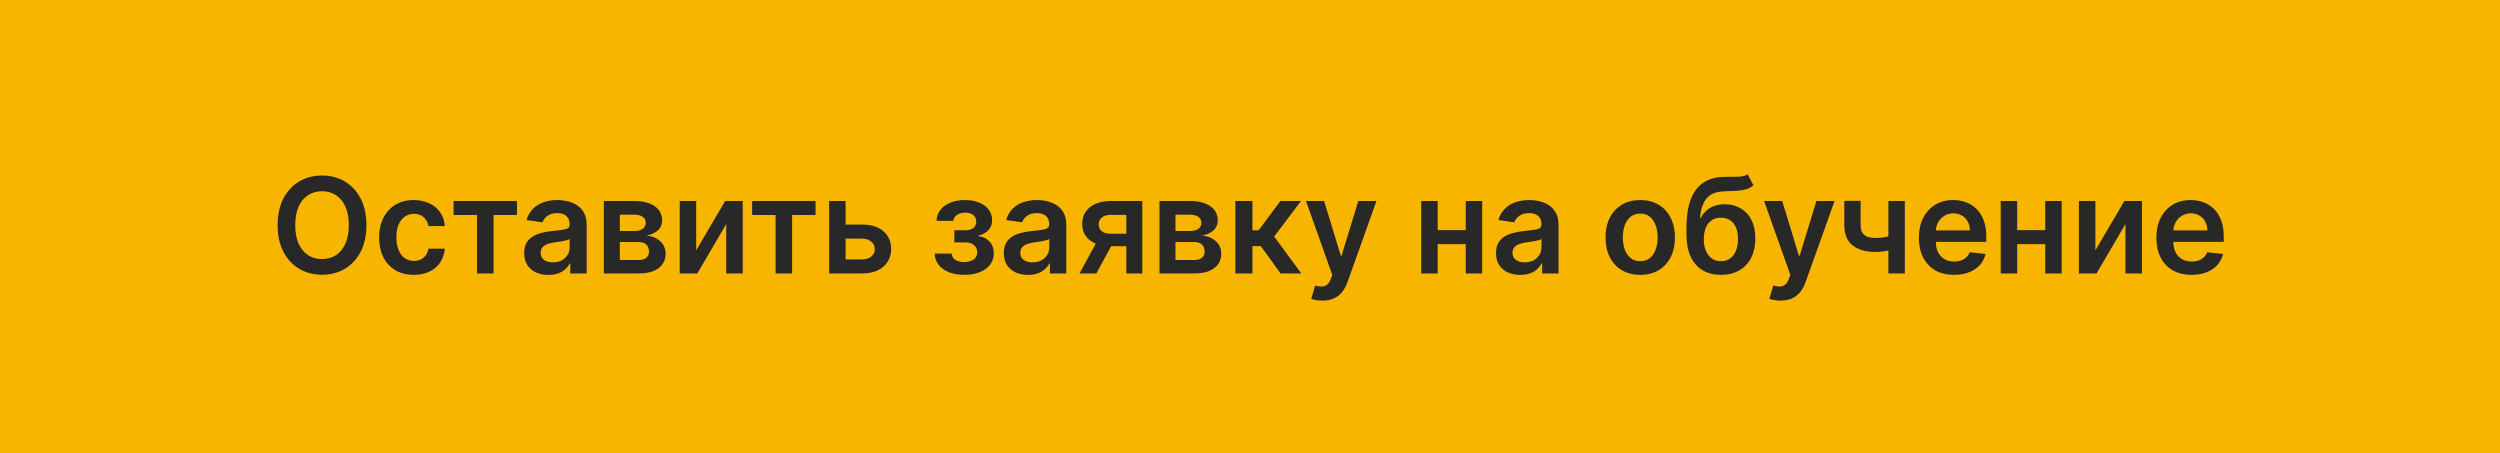 <?xml version="1.0" encoding="UTF-8"?> <svg xmlns="http://www.w3.org/2000/svg" width="320" height="58" viewBox="0 0 320 58" fill="none"><rect width="320" height="58" fill="#F7B500"></rect><path d="M46.9 28.818C46.9 30.15 46.651 31.291 46.152 32.241C45.657 33.187 44.981 33.911 44.123 34.414C43.27 34.917 42.302 35.169 41.22 35.169C40.137 35.169 39.167 34.917 38.31 34.414C37.457 33.907 36.78 33.181 36.281 32.235C35.786 31.285 35.539 30.146 35.539 28.818C35.539 27.486 35.786 26.347 36.281 25.401C36.78 24.451 37.457 23.725 38.31 23.222C39.167 22.719 40.137 22.467 41.22 22.467C42.302 22.467 43.27 22.719 44.123 23.222C44.981 23.725 45.657 24.451 46.152 25.401C46.651 26.347 46.9 27.486 46.9 28.818ZM44.649 28.818C44.649 27.88 44.502 27.09 44.208 26.446C43.918 25.798 43.516 25.309 43.001 24.979C42.485 24.645 41.892 24.478 41.22 24.478C40.547 24.478 39.954 24.645 39.439 24.979C38.923 25.309 38.519 25.798 38.225 26.446C37.935 27.09 37.791 27.88 37.791 28.818C37.791 29.756 37.935 30.549 38.225 31.197C38.519 31.841 38.923 32.33 39.439 32.664C39.954 32.994 40.547 33.159 41.22 33.159C41.892 33.159 42.485 32.994 43.001 32.664C43.516 32.33 43.918 31.841 44.208 31.197C44.502 30.549 44.649 29.756 44.649 28.818ZM52.966 35.181C52.04 35.181 51.245 34.978 50.581 34.571C49.921 34.165 49.412 33.603 49.054 32.887C48.7 32.167 48.523 31.338 48.523 30.4C48.523 29.458 48.704 28.627 49.066 27.907C49.428 27.182 49.939 26.619 50.599 26.216C51.264 25.81 52.048 25.607 52.954 25.607C53.706 25.607 54.373 25.745 54.952 26.023C55.536 26.297 56.001 26.685 56.347 27.188C56.693 27.687 56.89 28.271 56.938 28.939H54.849C54.765 28.492 54.564 28.12 54.246 27.822C53.932 27.52 53.511 27.369 52.984 27.369C52.537 27.369 52.145 27.49 51.807 27.732C51.469 27.969 51.205 28.311 51.016 28.758C50.831 29.204 50.738 29.74 50.738 30.364C50.738 30.995 50.831 31.539 51.016 31.994C51.201 32.444 51.461 32.792 51.795 33.038C52.133 33.279 52.529 33.4 52.984 33.4C53.306 33.4 53.594 33.34 53.847 33.219C54.105 33.094 54.32 32.915 54.493 32.682C54.666 32.448 54.785 32.165 54.849 31.831H56.938C56.886 32.487 56.693 33.068 56.359 33.575C56.025 34.078 55.57 34.473 54.994 34.758C54.419 35.04 53.743 35.181 52.966 35.181ZM58.06 27.52V25.727H66.173V27.52H63.173V35H61.06V27.52H58.06ZM70.2 35.187C69.612 35.187 69.083 35.083 68.612 34.873C68.145 34.66 67.775 34.346 67.501 33.931C67.232 33.517 67.097 33.006 67.097 32.398C67.097 31.875 67.194 31.442 67.387 31.1C67.58 30.758 67.844 30.484 68.177 30.279C68.512 30.074 68.888 29.919 69.306 29.814C69.729 29.706 70.166 29.627 70.616 29.579C71.16 29.523 71.6 29.472 71.939 29.428C72.277 29.38 72.522 29.307 72.675 29.211C72.832 29.11 72.91 28.955 72.91 28.746V28.709C72.91 28.255 72.776 27.903 72.506 27.653C72.236 27.404 71.848 27.279 71.341 27.279C70.806 27.279 70.381 27.395 70.067 27.629C69.757 27.862 69.548 28.138 69.439 28.456L67.399 28.166C67.56 27.603 67.825 27.132 68.196 26.754C68.566 26.371 69.019 26.085 69.554 25.896C70.089 25.703 70.681 25.607 71.329 25.607C71.775 25.607 72.22 25.659 72.663 25.764C73.106 25.868 73.51 26.041 73.876 26.283C74.243 26.52 74.536 26.844 74.758 27.255C74.983 27.665 75.096 28.178 75.096 28.794V35H72.995V33.726H72.922C72.79 33.984 72.603 34.225 72.361 34.451C72.124 34.672 71.824 34.851 71.462 34.988C71.103 35.121 70.683 35.187 70.2 35.187ZM70.767 33.581C71.206 33.581 71.586 33.495 71.908 33.322C72.23 33.145 72.478 32.911 72.651 32.621C72.828 32.332 72.916 32.016 72.916 31.674V30.581C72.848 30.637 72.731 30.69 72.566 30.738C72.405 30.786 72.224 30.828 72.023 30.865C71.822 30.901 71.623 30.933 71.425 30.961C71.228 30.989 71.057 31.014 70.912 31.034C70.586 31.078 70.294 31.15 70.037 31.251C69.779 31.352 69.576 31.492 69.427 31.674C69.278 31.851 69.204 32.08 69.204 32.362C69.204 32.764 69.351 33.068 69.644 33.273C69.938 33.479 70.313 33.581 70.767 33.581ZM77.293 35V25.727H81.187C82.286 25.727 83.153 25.947 83.789 26.385C84.429 26.824 84.749 27.436 84.749 28.221C84.749 28.74 84.568 29.164 84.206 29.494C83.847 29.82 83.358 30.04 82.739 30.152C83.226 30.193 83.652 30.315 84.018 30.521C84.389 30.726 84.678 30.995 84.888 31.329C85.097 31.664 85.202 32.048 85.202 32.483C85.202 32.994 85.067 33.438 84.797 33.817C84.532 34.191 84.143 34.483 83.632 34.692C83.125 34.897 82.509 35 81.785 35H77.293ZM79.34 33.279H81.785C82.187 33.279 82.503 33.185 82.733 32.996C82.962 32.803 83.077 32.541 83.077 32.211C83.077 31.829 82.962 31.529 82.733 31.311C82.503 31.09 82.187 30.979 81.785 30.979H79.34V33.279ZM79.34 29.567H81.229C81.527 29.567 81.783 29.524 81.996 29.44C82.209 29.351 82.372 29.229 82.485 29.072C82.598 28.911 82.654 28.72 82.654 28.498C82.654 28.18 82.523 27.931 82.262 27.75C82.004 27.569 81.646 27.478 81.187 27.478H79.34V29.567ZM89.112 32.042L92.825 25.727H95.07V35H92.958V28.679L89.257 35H87.005V25.727H89.112V32.042ZM96.276 27.52V25.727H104.39V27.52H101.39V35H99.277V27.52H96.276ZM107.609 28.746H110.344C111.527 28.746 112.443 29.034 113.091 29.609C113.739 30.184 114.065 30.939 114.069 31.873C114.065 32.481 113.916 33.02 113.622 33.491C113.332 33.962 112.91 34.332 112.354 34.602C111.803 34.867 111.133 35 110.344 35H106.13V25.727H108.237V33.207H110.344C110.819 33.207 111.209 33.086 111.515 32.845C111.821 32.599 111.974 32.285 111.974 31.903C111.974 31.501 111.821 31.173 111.515 30.919C111.209 30.666 110.819 30.539 110.344 30.539H107.609V28.746ZM119.645 32.459H121.813C121.833 32.805 121.988 33.072 122.277 33.261C122.567 33.45 122.944 33.545 123.406 33.545C123.877 33.545 124.274 33.443 124.596 33.237C124.922 33.028 125.085 32.712 125.085 32.289C125.085 32.04 125.022 31.82 124.898 31.631C124.773 31.438 124.598 31.289 124.372 31.185C124.147 31.08 123.881 31.028 123.575 31.028H122.157V29.476H123.575C124.03 29.476 124.374 29.372 124.608 29.162C124.845 28.953 124.964 28.689 124.964 28.371C124.964 28.029 124.839 27.752 124.59 27.538C124.344 27.325 124.004 27.218 123.569 27.218C123.135 27.218 122.773 27.317 122.483 27.514C122.197 27.711 122.048 27.965 122.036 28.275H119.881C119.889 27.736 120.05 27.267 120.364 26.868C120.682 26.47 121.108 26.16 121.644 25.939C122.183 25.717 122.791 25.607 123.467 25.607C124.191 25.607 124.817 25.715 125.344 25.933C125.871 26.15 126.278 26.454 126.564 26.844C126.849 27.23 126.992 27.685 126.992 28.209C126.992 28.712 126.835 29.128 126.521 29.458C126.208 29.784 125.785 30.017 125.254 30.158V30.255C125.62 30.275 125.95 30.38 126.244 30.569C126.538 30.754 126.771 31.006 126.944 31.323C127.117 31.642 127.204 32.01 127.204 32.428C127.204 32.996 127.041 33.487 126.715 33.901C126.389 34.312 125.94 34.628 125.368 34.849C124.801 35.07 124.151 35.181 123.418 35.181C122.706 35.181 122.068 35.075 121.505 34.861C120.945 34.644 120.501 34.332 120.171 33.925C119.841 33.519 119.665 33.03 119.645 32.459ZM131.592 35.187C131.005 35.187 130.476 35.083 130.005 34.873C129.538 34.66 129.168 34.346 128.894 33.931C128.624 33.517 128.489 33.006 128.489 32.398C128.489 31.875 128.586 31.442 128.779 31.1C128.972 30.758 129.236 30.484 129.57 30.279C129.904 30.074 130.28 29.919 130.699 29.814C131.122 29.706 131.558 29.627 132.009 29.579C132.552 29.523 132.993 29.472 133.331 29.428C133.669 29.38 133.915 29.307 134.068 29.211C134.225 29.11 134.303 28.955 134.303 28.746V28.709C134.303 28.255 134.168 27.903 133.899 27.653C133.629 27.404 133.241 27.279 132.733 27.279C132.198 27.279 131.774 27.395 131.46 27.629C131.15 27.862 130.94 28.138 130.832 28.456L128.791 28.166C128.952 27.603 129.218 27.132 129.588 26.754C129.958 26.371 130.411 26.085 130.947 25.896C131.482 25.703 132.073 25.607 132.721 25.607C133.168 25.607 133.613 25.659 134.056 25.764C134.498 25.868 134.903 26.041 135.269 26.283C135.635 26.52 135.929 26.844 136.15 27.255C136.376 27.665 136.488 28.178 136.488 28.794V35H134.388V33.726H134.315C134.182 33.984 133.995 34.225 133.754 34.451C133.516 34.672 133.216 34.851 132.854 34.988C132.496 35.121 132.075 35.187 131.592 35.187ZM132.16 33.581C132.599 33.581 132.979 33.495 133.301 33.322C133.623 33.145 133.87 32.911 134.043 32.621C134.221 32.332 134.309 32.016 134.309 31.674V30.581C134.241 30.637 134.124 30.69 133.959 30.738C133.798 30.786 133.617 30.828 133.416 30.865C133.214 30.901 133.015 30.933 132.818 30.961C132.621 30.989 132.45 31.014 132.305 31.034C131.979 31.078 131.687 31.15 131.429 31.251C131.172 31.352 130.969 31.492 130.82 31.674C130.671 31.851 130.596 32.08 130.596 32.362C130.596 32.764 130.743 33.068 131.037 33.273C131.331 33.479 131.705 33.581 132.16 33.581ZM144.167 35V27.502H142.187C141.684 27.502 141.298 27.619 141.028 27.852C140.759 28.086 140.626 28.375 140.63 28.722C140.626 29.068 140.753 29.354 141.01 29.579C141.268 29.804 141.636 29.917 142.115 29.917H144.856V31.511H142.115C141.374 31.511 140.734 31.394 140.195 31.16C139.656 30.927 139.241 30.597 138.951 30.171C138.662 29.744 138.517 29.245 138.517 28.673C138.517 28.078 138.664 27.561 138.958 27.122C139.255 26.679 139.678 26.337 140.225 26.096C140.777 25.85 141.431 25.727 142.187 25.727H146.214V35H144.167ZM138.179 35L140.769 30.243H142.924L140.328 35H138.179ZM148.414 35V25.727H152.308C153.407 25.727 154.274 25.947 154.91 26.385C155.55 26.824 155.87 27.436 155.87 28.221C155.87 28.74 155.689 29.164 155.327 29.494C154.968 29.82 154.479 30.04 153.86 30.152C154.347 30.193 154.773 30.315 155.14 30.521C155.51 30.726 155.8 30.995 156.009 31.329C156.218 31.664 156.323 32.048 156.323 32.483C156.323 32.994 156.188 33.438 155.918 33.817C155.653 34.191 155.264 34.483 154.753 34.692C154.246 34.897 153.63 35 152.906 35H148.414ZM150.461 33.279H152.906C153.308 33.279 153.624 33.185 153.854 32.996C154.083 32.803 154.198 32.541 154.198 32.211C154.198 31.829 154.083 31.529 153.854 31.311C153.624 31.09 153.308 30.979 152.906 30.979H150.461V33.279ZM150.461 29.567H152.35C152.648 29.567 152.904 29.524 153.117 29.44C153.33 29.351 153.493 29.229 153.606 29.072C153.719 28.911 153.775 28.72 153.775 28.498C153.775 28.18 153.644 27.931 153.383 27.75C153.125 27.569 152.767 27.478 152.308 27.478H150.461V29.567ZM158.126 35V25.727H160.312V29.47H161.109L163.898 25.727H166.53L163.095 30.279L166.566 35H163.922L161.38 31.505H160.312V35H158.126ZM169.263 38.477C168.965 38.477 168.689 38.453 168.436 38.405C168.186 38.361 167.987 38.308 167.838 38.248L168.345 36.545C168.663 36.638 168.947 36.682 169.197 36.678C169.446 36.674 169.665 36.596 169.855 36.443C170.048 36.294 170.211 36.044 170.344 35.694L170.531 35.193L167.168 25.727H169.486L171.623 32.73H171.72L173.863 25.727H176.187L172.475 36.123C172.302 36.614 172.072 37.034 171.786 37.385C171.501 37.739 171.15 38.008 170.736 38.194C170.325 38.383 169.834 38.477 169.263 38.477ZM188.285 29.458V31.251H183.347V29.458H188.285ZM184.023 25.727V35H181.916V25.727H184.023ZM189.716 25.727V35H187.615V25.727H189.716ZM194.595 35.187C194.008 35.187 193.479 35.083 193.008 34.873C192.541 34.66 192.171 34.346 191.897 33.931C191.627 33.517 191.492 33.006 191.492 32.398C191.492 31.875 191.589 31.442 191.782 31.1C191.975 30.758 192.239 30.484 192.573 30.279C192.907 30.074 193.283 29.919 193.702 29.814C194.125 29.706 194.561 29.627 195.012 29.579C195.555 29.523 195.996 29.472 196.334 29.428C196.672 29.38 196.918 29.307 197.071 29.211C197.227 29.11 197.306 28.955 197.306 28.746V28.709C197.306 28.255 197.171 27.903 196.902 27.653C196.632 27.404 196.243 27.279 195.736 27.279C195.201 27.279 194.777 27.395 194.463 27.629C194.153 27.862 193.943 28.138 193.835 28.456L191.794 28.166C191.955 27.603 192.221 27.132 192.591 26.754C192.961 26.371 193.414 26.085 193.949 25.896C194.485 25.703 195.076 25.607 195.724 25.607C196.171 25.607 196.616 25.659 197.058 25.764C197.501 25.868 197.906 26.041 198.272 26.283C198.638 26.52 198.932 26.844 199.153 27.255C199.379 27.665 199.491 28.178 199.491 28.794V35H197.39V33.726H197.318C197.185 33.984 196.998 34.225 196.757 34.451C196.519 34.672 196.219 34.851 195.857 34.988C195.499 35.121 195.078 35.187 194.595 35.187ZM195.163 33.581C195.602 33.581 195.982 33.495 196.304 33.322C196.626 33.145 196.873 32.911 197.046 32.621C197.223 32.332 197.312 32.016 197.312 31.674V30.581C197.244 30.637 197.127 30.69 196.962 30.738C196.801 30.786 196.62 30.828 196.419 30.865C196.217 30.901 196.018 30.933 195.821 30.961C195.624 30.989 195.453 31.014 195.308 31.034C194.982 31.078 194.69 31.15 194.432 31.251C194.175 31.352 193.972 31.492 193.823 31.674C193.674 31.851 193.599 32.08 193.599 32.362C193.599 32.764 193.746 33.068 194.04 33.273C194.334 33.479 194.708 33.581 195.163 33.581ZM209.95 35.181C209.045 35.181 208.26 34.982 207.596 34.584C206.932 34.185 206.417 33.628 206.05 32.911C205.688 32.195 205.507 31.358 205.507 30.4C205.507 29.442 205.688 28.603 206.05 27.883C206.417 27.162 206.932 26.603 207.596 26.204C208.26 25.806 209.045 25.607 209.95 25.607C210.856 25.607 211.641 25.806 212.305 26.204C212.969 26.603 213.482 27.162 213.844 27.883C214.21 28.603 214.394 29.442 214.394 30.4C214.394 31.358 214.21 32.195 213.844 32.911C213.482 33.628 212.969 34.185 212.305 34.584C211.641 34.982 210.856 35.181 209.95 35.181ZM209.962 33.43C210.453 33.43 210.864 33.296 211.194 33.026C211.524 32.752 211.769 32.386 211.93 31.927C212.095 31.468 212.178 30.957 212.178 30.394C212.178 29.826 212.095 29.313 211.93 28.854C211.769 28.392 211.524 28.023 211.194 27.75C210.864 27.476 210.453 27.339 209.962 27.339C209.459 27.339 209.041 27.476 208.707 27.75C208.377 28.023 208.129 28.392 207.964 28.854C207.803 29.313 207.723 29.826 207.723 30.394C207.723 30.957 207.803 31.468 207.964 31.927C208.129 32.386 208.377 32.752 208.707 33.026C209.041 33.296 209.459 33.43 209.962 33.43ZM223.68 22.298L224.44 23.711C224.171 23.944 223.869 24.113 223.535 24.218C223.201 24.323 222.808 24.391 222.358 24.423C221.911 24.451 221.38 24.472 220.764 24.484C220.072 24.5 219.506 24.631 219.068 24.876C218.629 25.122 218.293 25.494 218.059 25.993C217.826 26.488 217.673 27.12 217.601 27.889H217.703C217.993 27.321 218.4 26.888 218.923 26.591C219.446 26.293 220.06 26.144 220.764 26.144C221.533 26.144 222.211 26.317 222.798 26.663C223.39 27.005 223.851 27.502 224.181 28.154C224.515 28.806 224.682 29.595 224.682 30.521C224.682 31.474 224.503 32.301 224.145 33.002C223.786 33.698 223.277 34.235 222.617 34.614C221.961 34.992 221.183 35.181 220.281 35.181C219.384 35.181 218.603 34.986 217.939 34.596C217.279 34.201 216.768 33.62 216.405 32.851C216.047 32.078 215.868 31.126 215.868 29.995V29.162C215.868 26.981 216.275 25.353 217.087 24.278C217.9 23.204 219.106 22.657 220.704 22.636C221.179 22.628 221.603 22.626 221.977 22.63C222.356 22.634 222.686 22.616 222.967 22.576C223.249 22.536 223.487 22.443 223.68 22.298ZM220.293 33.43C220.74 33.43 221.126 33.316 221.452 33.086C221.778 32.853 222.028 32.523 222.201 32.096C222.378 31.67 222.466 31.165 222.466 30.581C222.466 30.005 222.378 29.517 222.201 29.114C222.024 28.707 221.772 28.398 221.446 28.184C221.12 27.971 220.732 27.864 220.281 27.864C219.943 27.864 219.639 27.925 219.369 28.046C219.1 28.166 218.87 28.343 218.681 28.577C218.492 28.81 218.347 29.094 218.247 29.428C218.146 29.762 218.092 30.146 218.084 30.581C218.084 31.454 218.281 32.149 218.675 32.664C219.07 33.175 219.609 33.43 220.293 33.43ZM227.9 38.477C227.602 38.477 227.326 38.453 227.073 38.405C226.823 38.361 226.624 38.308 226.475 38.248L226.982 36.545C227.3 36.638 227.584 36.682 227.833 36.678C228.083 36.674 228.302 36.596 228.491 36.443C228.684 36.294 228.847 36.044 228.98 35.694L229.167 35.193L225.805 25.727H228.123L230.26 32.73H230.357L232.5 25.727H234.824L231.111 36.123C230.938 36.614 230.709 37.034 230.423 37.385C230.137 37.739 229.787 38.008 229.373 38.194C228.962 38.383 228.471 38.477 227.9 38.477ZM243.816 25.727V35H241.715V25.727H243.816ZM242.832 29.917V31.704C242.595 31.808 242.325 31.903 242.023 31.988C241.725 32.068 241.409 32.133 241.075 32.181C240.745 32.229 240.415 32.253 240.085 32.253C238.846 32.253 237.866 31.976 237.145 31.42C236.429 30.861 236.071 29.989 236.071 28.806V25.715H238.159V28.806C238.159 29.204 238.23 29.524 238.371 29.766C238.512 30.008 238.725 30.184 239.011 30.297C239.296 30.406 239.655 30.46 240.085 30.46C240.568 30.46 241.027 30.412 241.462 30.315C241.896 30.219 242.353 30.086 242.832 29.917ZM250.12 35.181C249.19 35.181 248.387 34.988 247.711 34.602C247.039 34.211 246.522 33.66 246.16 32.947C245.798 32.231 245.617 31.388 245.617 30.418C245.617 29.464 245.798 28.627 246.16 27.907C246.526 27.182 247.037 26.619 247.693 26.216C248.349 25.81 249.12 25.607 250.005 25.607C250.577 25.607 251.116 25.699 251.623 25.884C252.134 26.065 252.585 26.347 252.976 26.729C253.37 27.112 253.68 27.599 253.905 28.19C254.131 28.778 254.243 29.478 254.243 30.291V30.961H246.643V29.488H252.148C252.144 29.07 252.054 28.697 251.877 28.371C251.7 28.041 251.452 27.782 251.134 27.593C250.82 27.404 250.454 27.309 250.036 27.309C249.589 27.309 249.196 27.418 248.858 27.635C248.52 27.848 248.257 28.13 248.068 28.48C247.882 28.826 247.788 29.207 247.784 29.621V30.907C247.784 31.446 247.882 31.909 248.08 32.295C248.277 32.678 248.552 32.972 248.907 33.177C249.261 33.378 249.675 33.479 250.15 33.479C250.468 33.479 250.756 33.434 251.014 33.346C251.271 33.253 251.494 33.118 251.684 32.941C251.873 32.764 252.016 32.545 252.112 32.283L254.153 32.513C254.024 33.052 253.778 33.523 253.416 33.925C253.058 34.324 252.599 34.634 252.04 34.855C251.48 35.072 250.84 35.181 250.12 35.181ZM262.461 29.458V31.251H257.523V29.458H262.461ZM258.199 25.727V35H256.092V25.727H258.199ZM263.892 25.727V35H261.791V25.727H263.892ZM268.21 32.042L271.922 25.727H274.168V35H272.055V28.679L268.355 35H266.103V25.727H268.21V32.042ZM280.518 35.181C279.588 35.181 278.785 34.988 278.109 34.602C277.437 34.211 276.92 33.66 276.557 32.947C276.195 32.231 276.014 31.388 276.014 30.418C276.014 29.464 276.195 28.627 276.557 27.907C276.924 27.182 277.435 26.619 278.091 26.216C278.747 25.81 279.517 25.607 280.403 25.607C280.974 25.607 281.514 25.699 282.021 25.884C282.532 26.065 282.983 26.347 283.373 26.729C283.767 27.112 284.077 27.599 284.303 28.19C284.528 28.778 284.641 29.478 284.641 30.291V30.961H277.04V29.488H282.546C282.542 29.07 282.451 28.697 282.274 28.371C282.097 28.041 281.85 27.782 281.532 27.593C281.218 27.404 280.852 27.309 280.433 27.309C279.986 27.309 279.594 27.418 279.256 27.635C278.918 27.848 278.654 28.13 278.465 28.48C278.28 28.826 278.185 29.207 278.181 29.621V30.907C278.181 31.446 278.28 31.909 278.477 32.295C278.674 32.678 278.95 32.972 279.304 33.177C279.658 33.378 280.073 33.479 280.548 33.479C280.866 33.479 281.153 33.434 281.411 33.346C281.669 33.253 281.892 33.118 282.081 32.941C282.27 32.764 282.413 32.545 282.51 32.283L284.55 32.513C284.421 33.052 284.176 33.523 283.814 33.925C283.456 34.324 282.997 34.634 282.437 34.855C281.878 35.072 281.238 35.181 280.518 35.181Z" fill="#282828"></path></svg> 